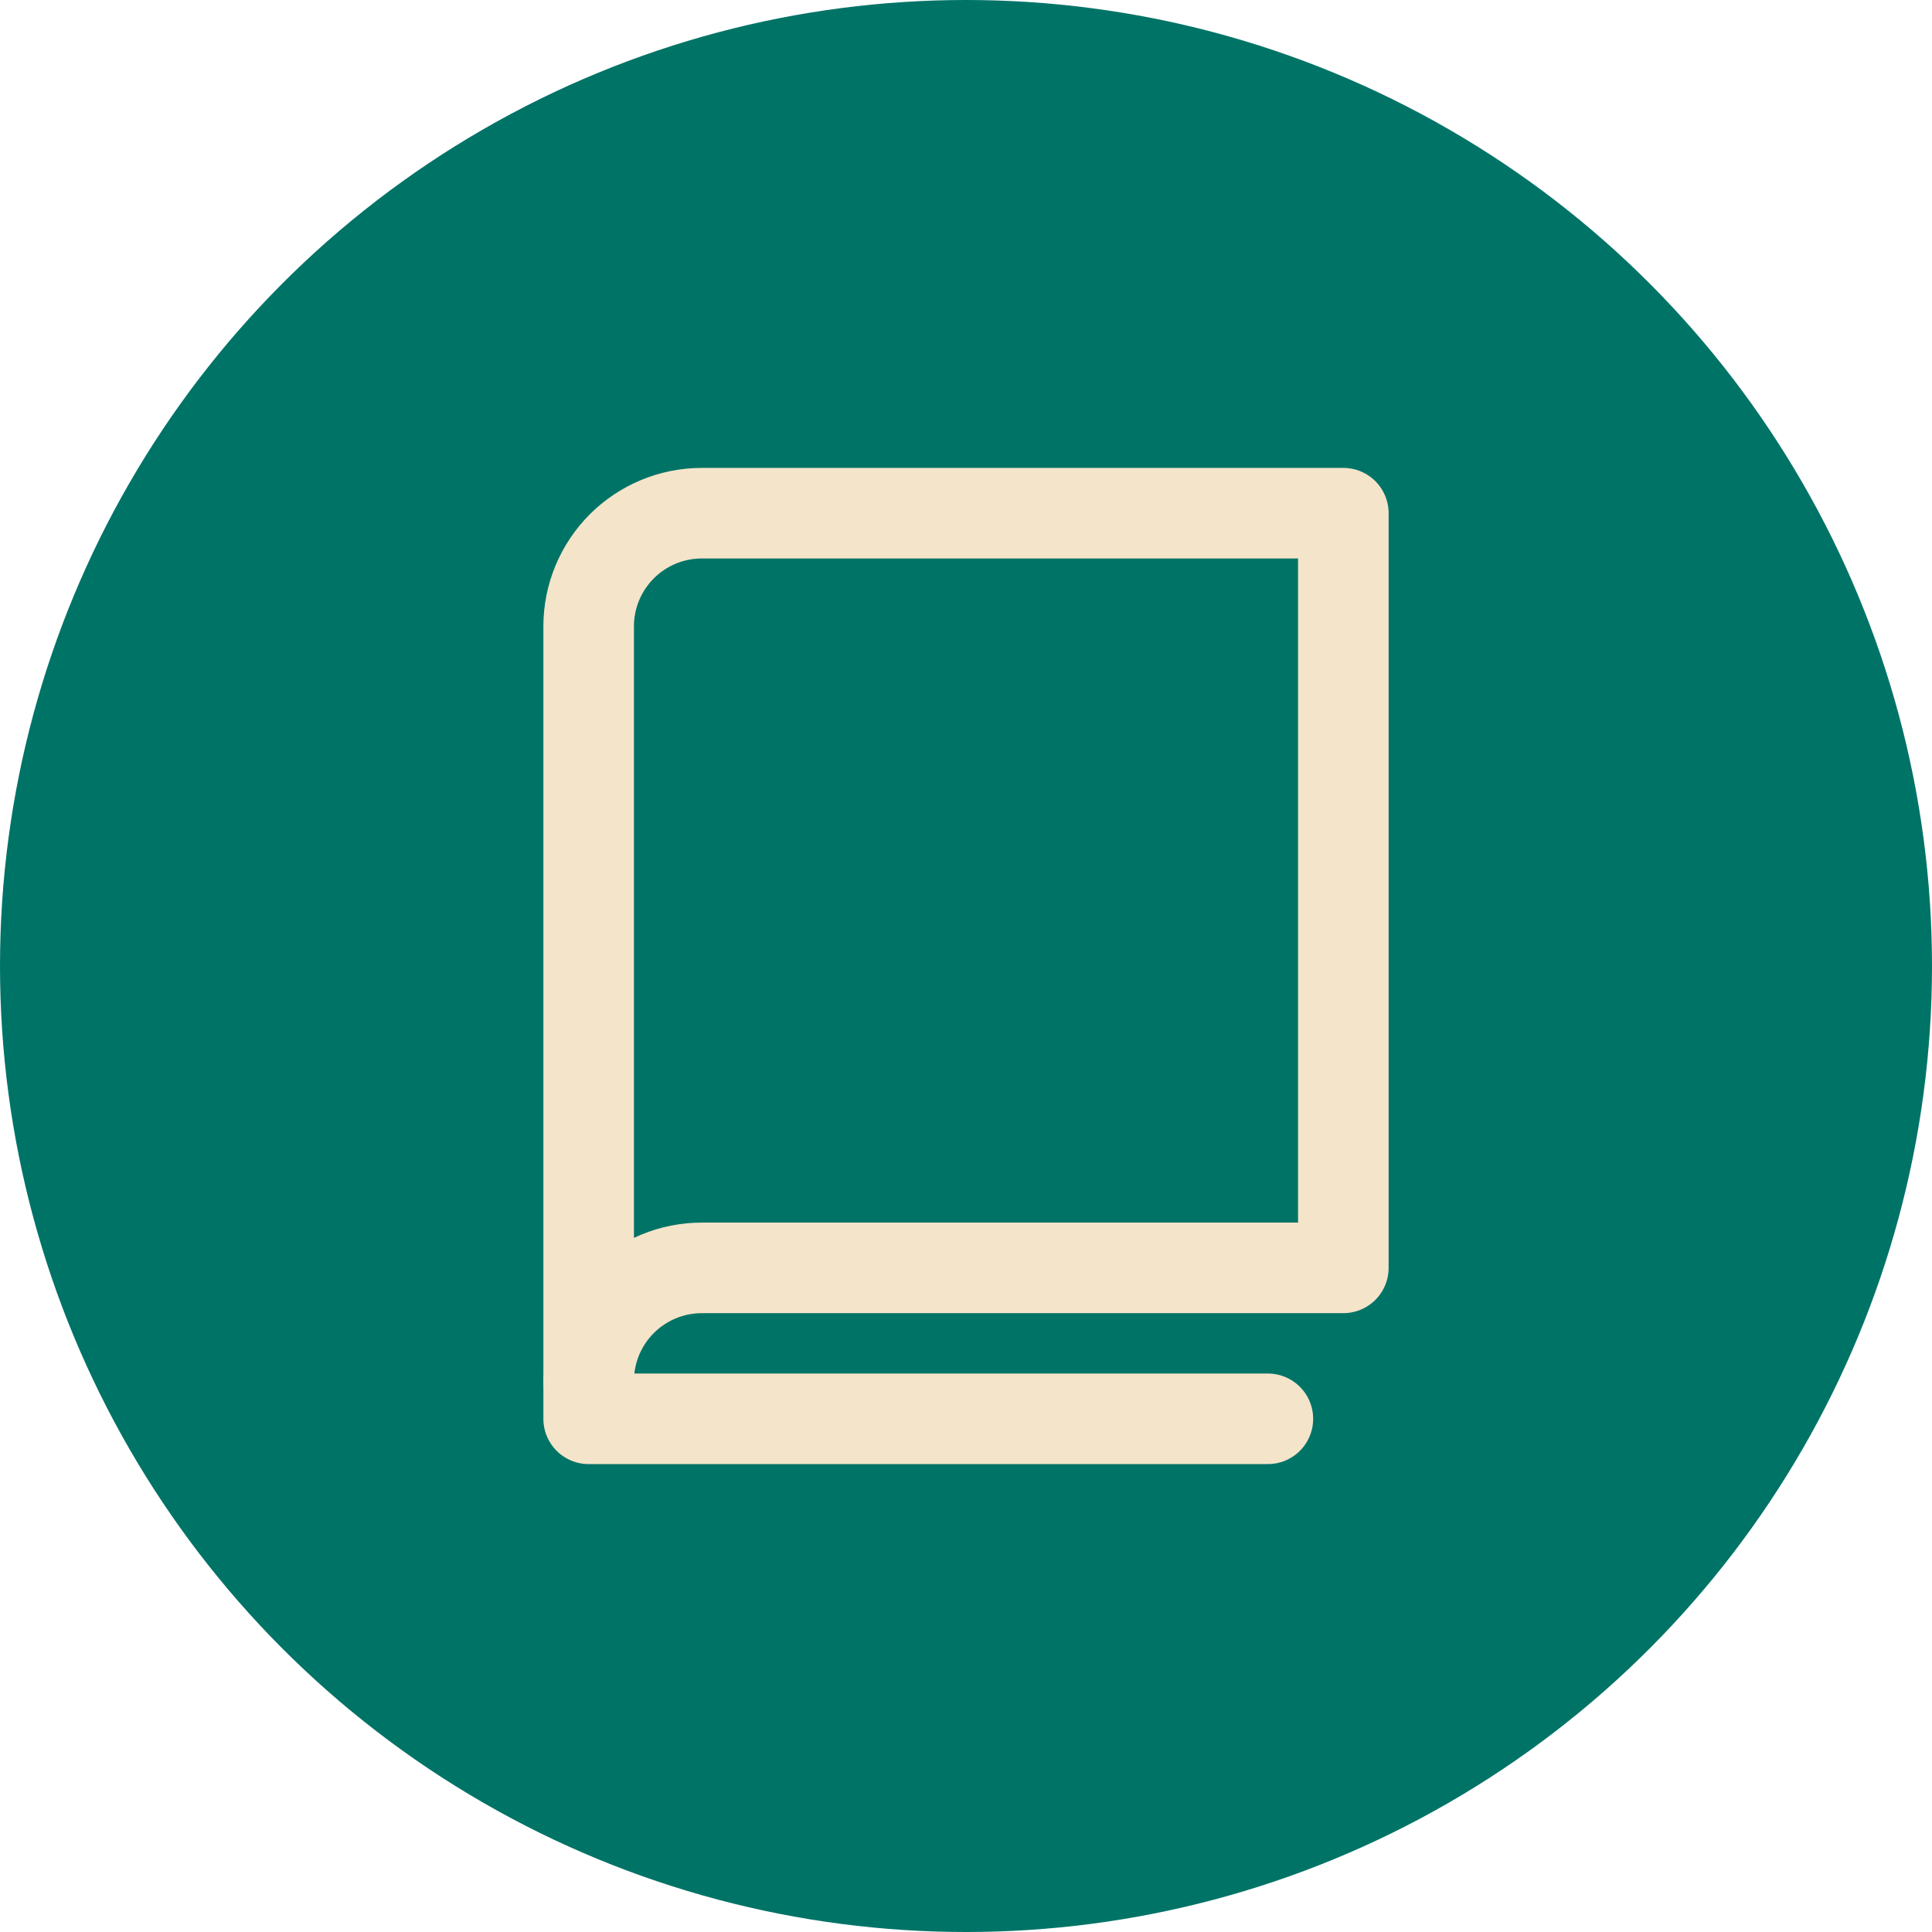 <svg width="64" height="64" viewBox="0 0 64 64" fill="none" xmlns="http://www.w3.org/2000/svg">
<circle cx="32" cy="32" r="32" fill="#007367"/>
<path d="M19.5 45.75C19.5 44.755 19.895 43.802 20.598 43.098C21.302 42.395 22.255 42 23.25 42H44.5V17H23.25C22.255 17 21.302 17.395 20.598 18.098C19.895 18.802 19.5 19.755 19.5 20.75V45.75Z" stroke="#F4E4C9" stroke-width="3" stroke-linecap="round" stroke-linejoin="round"/>
<path d="M19.5 45.75V47H42" stroke="#F4E4C9" stroke-width="3" stroke-linecap="round" stroke-linejoin="round"/>
</svg>
